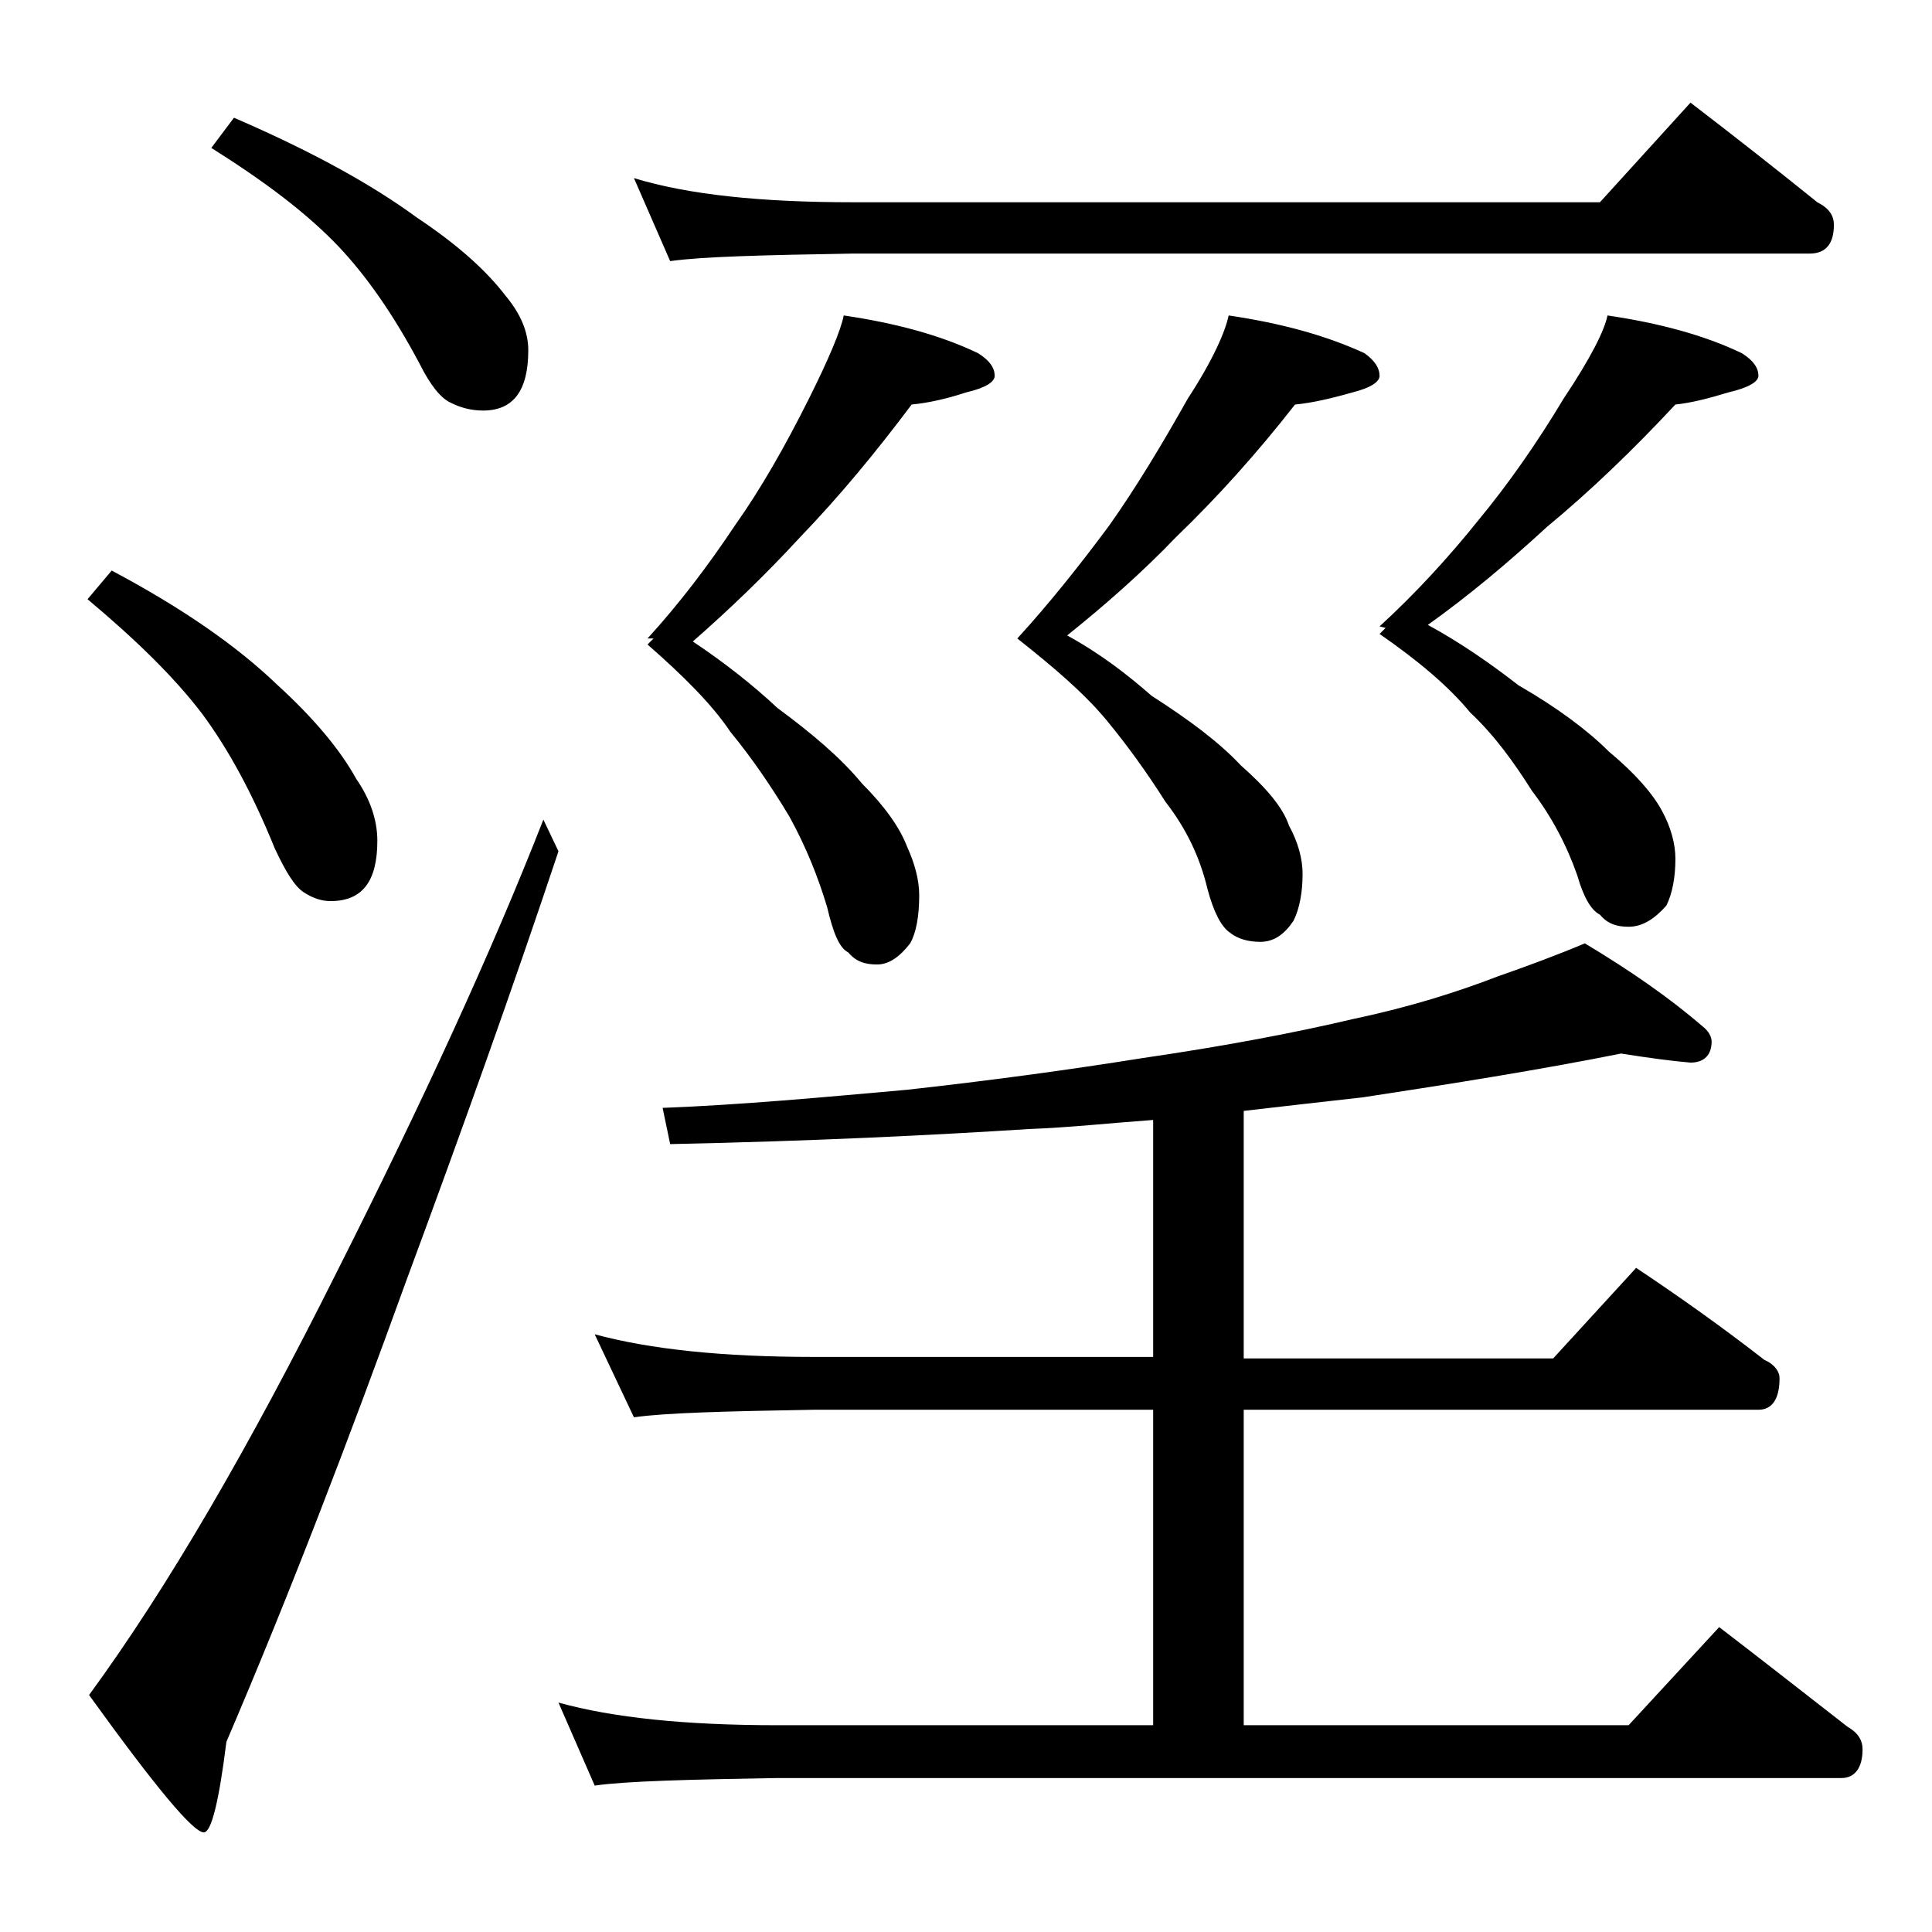 <?xml version="1.0" encoding="utf-8"?>
<!-- Generator: Adobe Illustrator 18.0.0, SVG Export Plug-In . SVG Version: 6.00 Build 0)  -->
<!DOCTYPE svg PUBLIC "-//W3C//DTD SVG 1.1//EN" "http://www.w3.org/Graphics/SVG/1.1/DTD/svg11.dtd">
<svg version="1.1" id="Layer_1" xmlns="http://www.w3.org/2000/svg" xmlns:xlink="http://www.w3.org/1999/xlink" x="0px" y="0px"
	 viewBox="0 0 128 128" enable-background="new 0 0 128 128" xml:space="preserve">
<path d="M7.4,37.8c4.7,2.5,8.3,5,11,7.6c2.3,2.1,4.1,4.2,5.2,6.2c0.9,1.3,1.4,2.7,1.4,4.1c0,2.7-1,4-3.1,4c-0.6,0-1.2-0.2-1.8-0.6
	c-0.6-0.4-1.2-1.4-1.9-2.9c-1.5-3.7-3.1-6.6-4.8-8.9c-1.9-2.5-4.5-5-7.6-7.6L7.4,37.8z M36,54.3l1,2.1c-3,9-6.4,18.5-10.1,28.5
	c-3.8,10.5-7.7,20.7-11.9,30.5c-0.5,4-1,6-1.5,6c-0.7,0-3.2-3-7.6-9.1c5.2-7.1,10.6-16.4,16.4-28C28,73,32.6,63,36,54.3z M15.5,7.8
	c5.1,2.2,9.1,4.4,12.1,6.6c2.7,1.8,4.6,3.5,5.9,5.2c1,1.2,1.5,2.4,1.5,3.6c0,2.7-1,4-3,4c-0.8,0-1.5-0.2-2.1-0.5
	c-0.7-0.3-1.4-1.2-2.1-2.6c-1.7-3.2-3.5-5.8-5.4-7.8c-2.1-2.2-4.9-4.3-8.4-6.5L15.5,7.8z M107.4,69.8c-5.5,1.1-11.2,2-17.1,2.9
	c-2.7,0.3-5.3,0.6-7.9,0.9v16.4h20.5l5.5-6c3,2,5.8,4,8.5,6.1c0.7,0.3,1,0.8,1,1.2c0,1.4-0.5,2.1-1.4,2.1H82.4v20.9h25.5l6-6.5
	c3,2.3,5.8,4.5,8.5,6.6c0.7,0.4,1,0.9,1,1.5c0,1.2-0.5,1.9-1.4,1.9H51.5c-5.9,0.1-10,0.2-12.1,0.5l-2.4-5.5c3.6,1,8.4,1.5,14.5,1.5
	h24.9V93.4H53.9c-5.8,0.1-9.8,0.2-11.9,0.5l-2.6-5.5c3.7,1,8.5,1.5,14.5,1.5h22.5V74.2c-2.8,0.2-5.5,0.5-8.2,0.6
	c-6.3,0.4-14.2,0.8-23.8,1l-0.5-2.4c5.2-0.2,10.6-0.7,16.2-1.2c5.4-0.6,10.6-1.3,15.6-2.1c5.5-0.8,10.2-1.7,14-2.6
	c3.8-0.8,6.9-1.8,9.5-2.8c2-0.7,3.9-1.4,5.8-2.2c3,1.8,5.6,3.6,7.8,5.5c0.4,0.3,0.6,0.7,0.6,1c0,0.9-0.5,1.4-1.4,1.4
	C110.8,70.3,109.3,70.1,107.4,69.8z M42,11.8c3.6,1.1,8.4,1.6,14.5,1.6H106l6-6.6c3,2.3,5.8,4.5,8.4,6.6c0.8,0.4,1.1,0.9,1.1,1.5
	c0,1.2-0.5,1.9-1.6,1.9H56.5c-5.9,0.1-10,0.2-12.1,0.5L42,11.8z M55.9,20.9c3.4,0.5,6.4,1.3,8.9,2.5c0.8,0.5,1.1,1,1.1,1.5
	c0,0.4-0.6,0.8-1.9,1.1c-1.2,0.4-2.5,0.7-3.6,0.8C58,30,55.6,32.9,53,35.6c-2.3,2.5-4.7,4.8-7.1,6.9c2.1,1.4,4,2.9,5.6,4.4
	c2.3,1.7,4.2,3.3,5.6,5c1.5,1.5,2.5,2.9,3,4.2c0.5,1.1,0.8,2.2,0.8,3.2c0,1.4-0.2,2.5-0.6,3.2c-0.7,0.9-1.4,1.4-2.2,1.4
	c-0.8,0-1.4-0.2-1.9-0.8c-0.6-0.3-1-1.3-1.4-3c-0.6-2-1.4-4-2.5-6c-1.2-2-2.5-3.9-3.9-5.6c-1.2-1.8-3.1-3.7-5.5-5.8l0.4-0.4h-0.4
	c2.1-2.3,4-4.8,5.8-7.5c1.7-2.4,3.3-5.2,4.9-8.4C54.9,23.8,55.7,21.9,55.9,20.9z M81.4,20.9c3.4,0.5,6.4,1.3,9,2.5
	c0.7,0.5,1,1,1,1.5c0,0.4-0.6,0.8-1.8,1.1c-1.4,0.4-2.7,0.7-3.8,0.8c-2.5,3.2-5.1,6.1-7.9,8.8c-2.2,2.3-4.7,4.5-7.2,6.5
	c2.2,1.2,4,2.6,5.6,4c2.5,1.6,4.5,3.1,5.9,4.6c1.7,1.5,2.8,2.8,3.2,4c0.6,1.1,0.9,2.2,0.9,3.2c0,1.2-0.2,2.3-0.6,3.1
	c-0.6,0.9-1.3,1.4-2.2,1.4c-0.8,0-1.5-0.2-2-0.6c-0.6-0.4-1.1-1.4-1.5-2.9c-0.5-2.1-1.4-4-2.8-5.8c-1.2-1.9-2.5-3.7-3.9-5.4
	c-1.5-1.8-3.5-3.5-5.9-5.4c2.1-2.3,4.1-4.8,6.1-7.5c1.7-2.4,3.4-5.2,5.2-8.4C80.4,23.8,81.2,21.9,81.4,20.9z M106.5,20.9
	c3.4,0.5,6.4,1.3,8.9,2.5c0.8,0.5,1.1,1,1.1,1.5c0,0.4-0.7,0.8-2,1.1c-1.3,0.4-2.5,0.7-3.5,0.8c-2.8,3-5.6,5.7-8.5,8.1
	c-2.5,2.3-5.1,4.5-7.9,6.5c2.2,1.2,4.2,2.6,6,4c2.6,1.5,4.6,3,6,4.4c1.8,1.5,2.9,2.8,3.5,3.9c0.6,1.1,0.9,2.2,0.9,3.2
	c0,1.2-0.2,2.3-0.6,3.1c-0.8,0.9-1.6,1.4-2.5,1.4c-0.8,0-1.4-0.2-1.9-0.8c-0.6-0.3-1.1-1.2-1.5-2.6c-0.7-2-1.7-3.9-3-5.6
	c-1.2-1.9-2.5-3.7-4.1-5.2c-1.4-1.7-3.4-3.4-6-5.2l0.4-0.4l-0.4-0.1c2.4-2.2,4.6-4.6,6.6-7.1c1.9-2.3,3.8-5,5.6-8
	C105.4,23.7,106.3,21.9,106.5,20.9z"/>
</svg>
